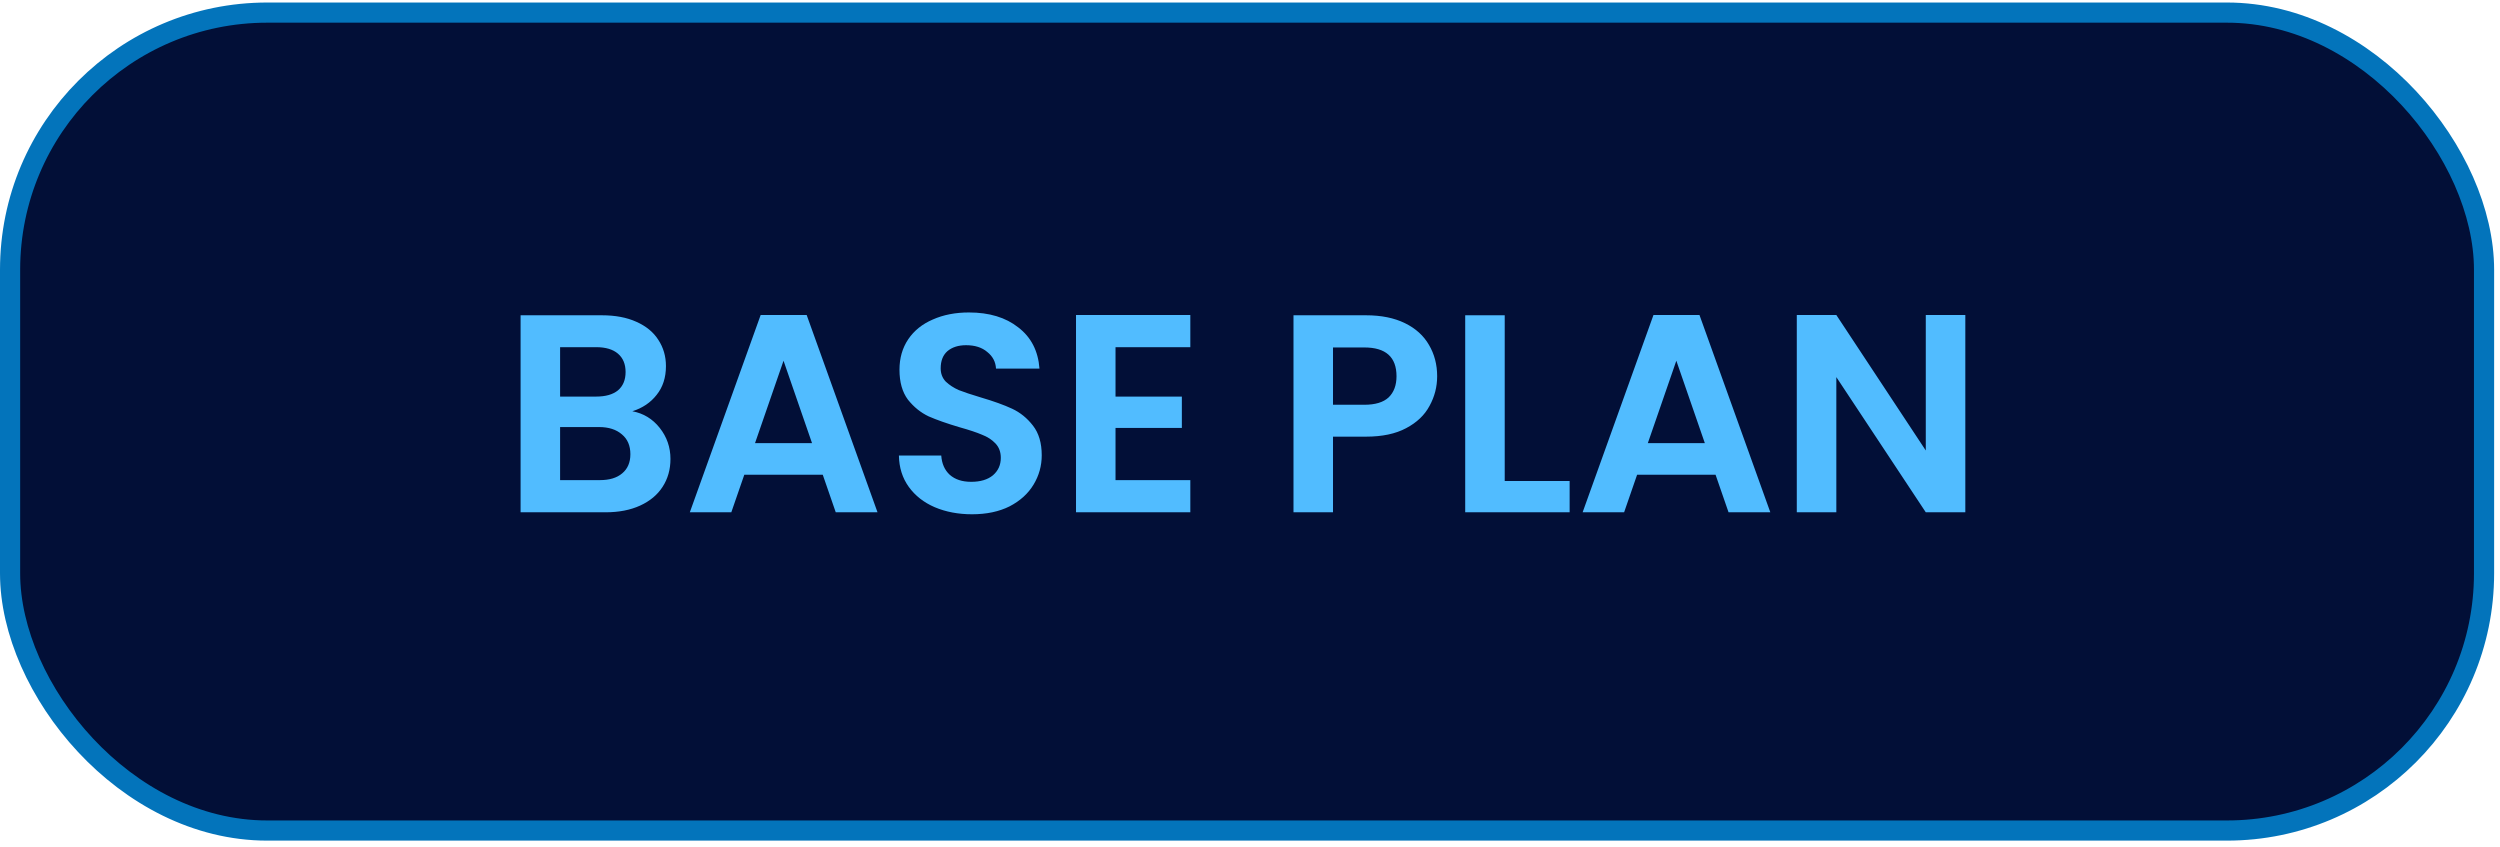<svg width="124" height="42" viewBox="0 0 124 42" fill="none" xmlns="http://www.w3.org/2000/svg">
<rect x="0.5" y="0.625" width="122.709" height="40.57" rx="12.756" fill="#020F37"/>
<rect x="0.5" y="0.625" width="122.709" height="40.57" rx="12.756" stroke="#0374BB"/>
<path d="M31.365 20.398C31.915 20.501 32.368 20.776 32.723 21.224C33.077 21.672 33.255 22.185 33.255 22.764C33.255 23.287 33.124 23.749 32.863 24.15C32.611 24.542 32.242 24.85 31.757 25.074C31.271 25.298 30.697 25.41 30.035 25.41H25.821V15.638H29.853C30.515 15.638 31.085 15.745 31.561 15.96C32.046 16.175 32.41 16.473 32.653 16.856C32.905 17.239 33.031 17.673 33.031 18.158C33.031 18.727 32.877 19.203 32.569 19.586C32.27 19.969 31.869 20.239 31.365 20.398ZM27.781 19.67H29.573C30.039 19.67 30.399 19.567 30.651 19.362C30.903 19.147 31.029 18.844 31.029 18.452C31.029 18.06 30.903 17.757 30.651 17.542C30.399 17.327 30.039 17.22 29.573 17.22H27.781V19.67ZM29.755 23.814C30.231 23.814 30.599 23.702 30.861 23.478C31.131 23.254 31.267 22.937 31.267 22.526C31.267 22.106 31.127 21.779 30.847 21.546C30.567 21.303 30.189 21.182 29.713 21.182H27.781V23.814H29.755ZM40.809 23.548H36.917L36.273 25.41H34.215L37.729 15.624H40.011L43.525 25.41H41.453L40.809 23.548ZM40.277 21.98L38.863 17.892L37.449 21.98H40.277ZM48.212 25.508C47.531 25.508 46.915 25.391 46.364 25.158C45.823 24.925 45.394 24.589 45.076 24.15C44.759 23.711 44.596 23.193 44.586 22.596H46.686C46.714 22.997 46.854 23.315 47.106 23.548C47.368 23.781 47.722 23.898 48.17 23.898C48.628 23.898 48.987 23.791 49.248 23.576C49.51 23.352 49.64 23.063 49.64 22.708C49.64 22.419 49.552 22.181 49.374 21.994C49.197 21.807 48.973 21.663 48.702 21.56C48.441 21.448 48.077 21.327 47.61 21.196C46.976 21.009 46.458 20.827 46.056 20.65C45.664 20.463 45.324 20.188 45.034 19.824C44.754 19.451 44.614 18.956 44.614 18.34C44.614 17.761 44.759 17.257 45.048 16.828C45.338 16.399 45.744 16.072 46.266 15.848C46.789 15.615 47.386 15.498 48.058 15.498C49.066 15.498 49.883 15.745 50.508 16.24C51.143 16.725 51.493 17.407 51.558 18.284H49.402C49.384 17.948 49.239 17.673 48.968 17.458C48.707 17.234 48.357 17.122 47.918 17.122C47.536 17.122 47.228 17.22 46.994 17.416C46.77 17.612 46.658 17.897 46.658 18.27C46.658 18.531 46.742 18.751 46.91 18.928C47.088 19.096 47.302 19.236 47.554 19.348C47.816 19.451 48.18 19.572 48.646 19.712C49.281 19.899 49.799 20.085 50.2 20.272C50.602 20.459 50.947 20.739 51.236 21.112C51.526 21.485 51.67 21.975 51.67 22.582C51.67 23.105 51.535 23.59 51.264 24.038C50.994 24.486 50.597 24.845 50.074 25.116C49.552 25.377 48.931 25.508 48.212 25.508ZM55.33 17.22V19.67H58.62V21.224H55.33V23.814H59.04V25.41H53.37V15.624H59.04V17.22H55.33ZM71.283 18.662C71.283 19.185 71.157 19.675 70.905 20.132C70.662 20.589 70.275 20.958 69.743 21.238C69.22 21.518 68.557 21.658 67.755 21.658H66.117V25.41H64.157V15.638H67.755C68.511 15.638 69.155 15.769 69.687 16.03C70.219 16.291 70.615 16.651 70.877 17.108C71.147 17.565 71.283 18.083 71.283 18.662ZM67.671 20.076C68.212 20.076 68.613 19.955 68.875 19.712C69.136 19.46 69.267 19.11 69.267 18.662C69.267 17.71 68.735 17.234 67.671 17.234H66.117V20.076H67.671ZM74.634 23.856H77.854V25.41H72.674V15.638H74.634V23.856ZM85.092 23.548H81.2L80.556 25.41H78.498L82.012 15.624H84.294L87.808 25.41H85.736L85.092 23.548ZM84.56 21.98L83.146 17.892L81.732 21.98H84.56ZM97.48 25.41H95.519L91.082 18.704V25.41H89.121V15.624H91.082L95.519 22.344V15.624H97.48V25.41Z" fill="#51BCFF"/>
</svg>

